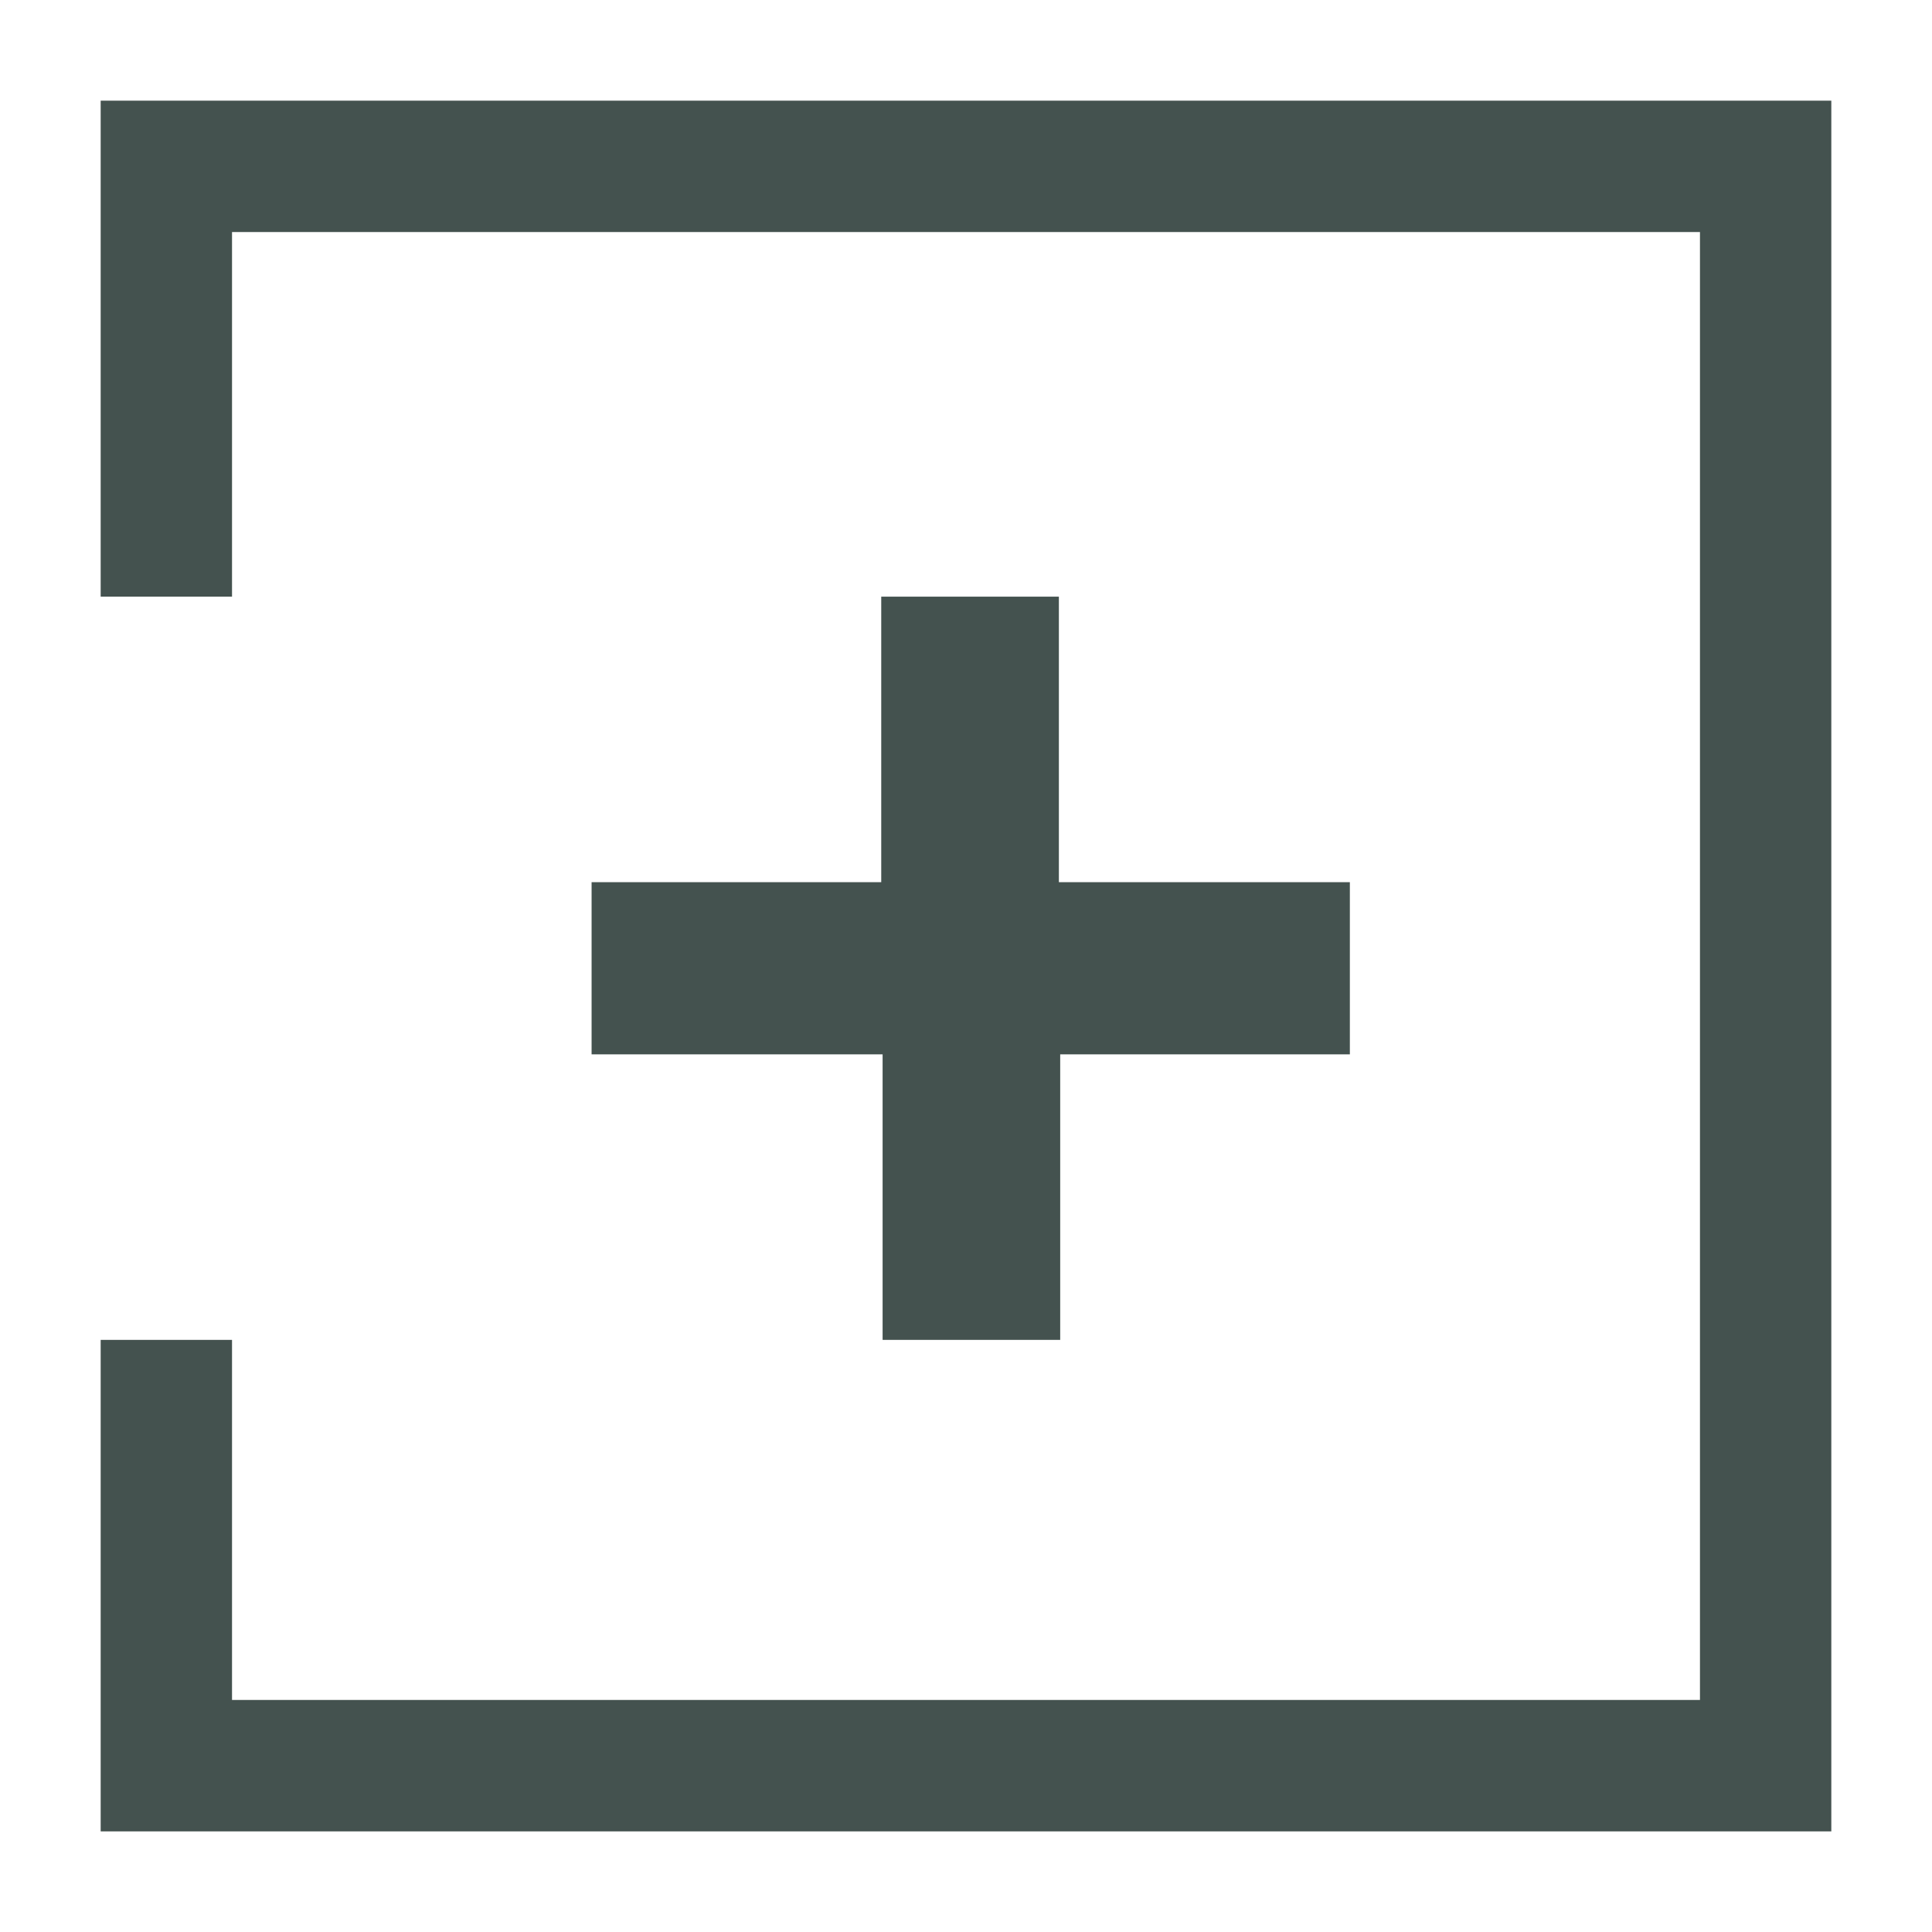 <?xml version="1.0" encoding="UTF-8"?>
<svg data-bbox="-37.5 -37.5 450 450" height="500" viewBox="0 0 375 375" width="500" xmlns="http://www.w3.org/2000/svg" data-type="color">
    <g>
        <defs>
            <clipPath id="4dd3030d-eaf7-4d7e-81e1-a67e64cffab0">
                <path d="M19.54 19.54h336v336h-336Zm0 0"/>
            </clipPath>
        </defs>
        <path fill="#ffffff" d="M412.5-37.5v450h-450v-450z" data-color="1"/>
        <path fill="#ffffff" d="M412.5-37.5v450h-450v-450z" data-color="1"/>
        <g clip-path="url(#4dd3030d-eaf7-4d7e-81e1-a67e64cffab0)">
            <path d="M205.785 204.645v55.425h-34.472v-55.425h-56.485v-33.418h56.219v-55.422h34.48v55.422h56.48v33.418ZM19.54 19.539v96.266h25.496v-70.77h284.926v284.926H45.035v-69.89H19.54v95.394h335.918V19.539Zm0 0" fill="#44524f" data-color="2"/>
        </g>
    </g>
</svg>
